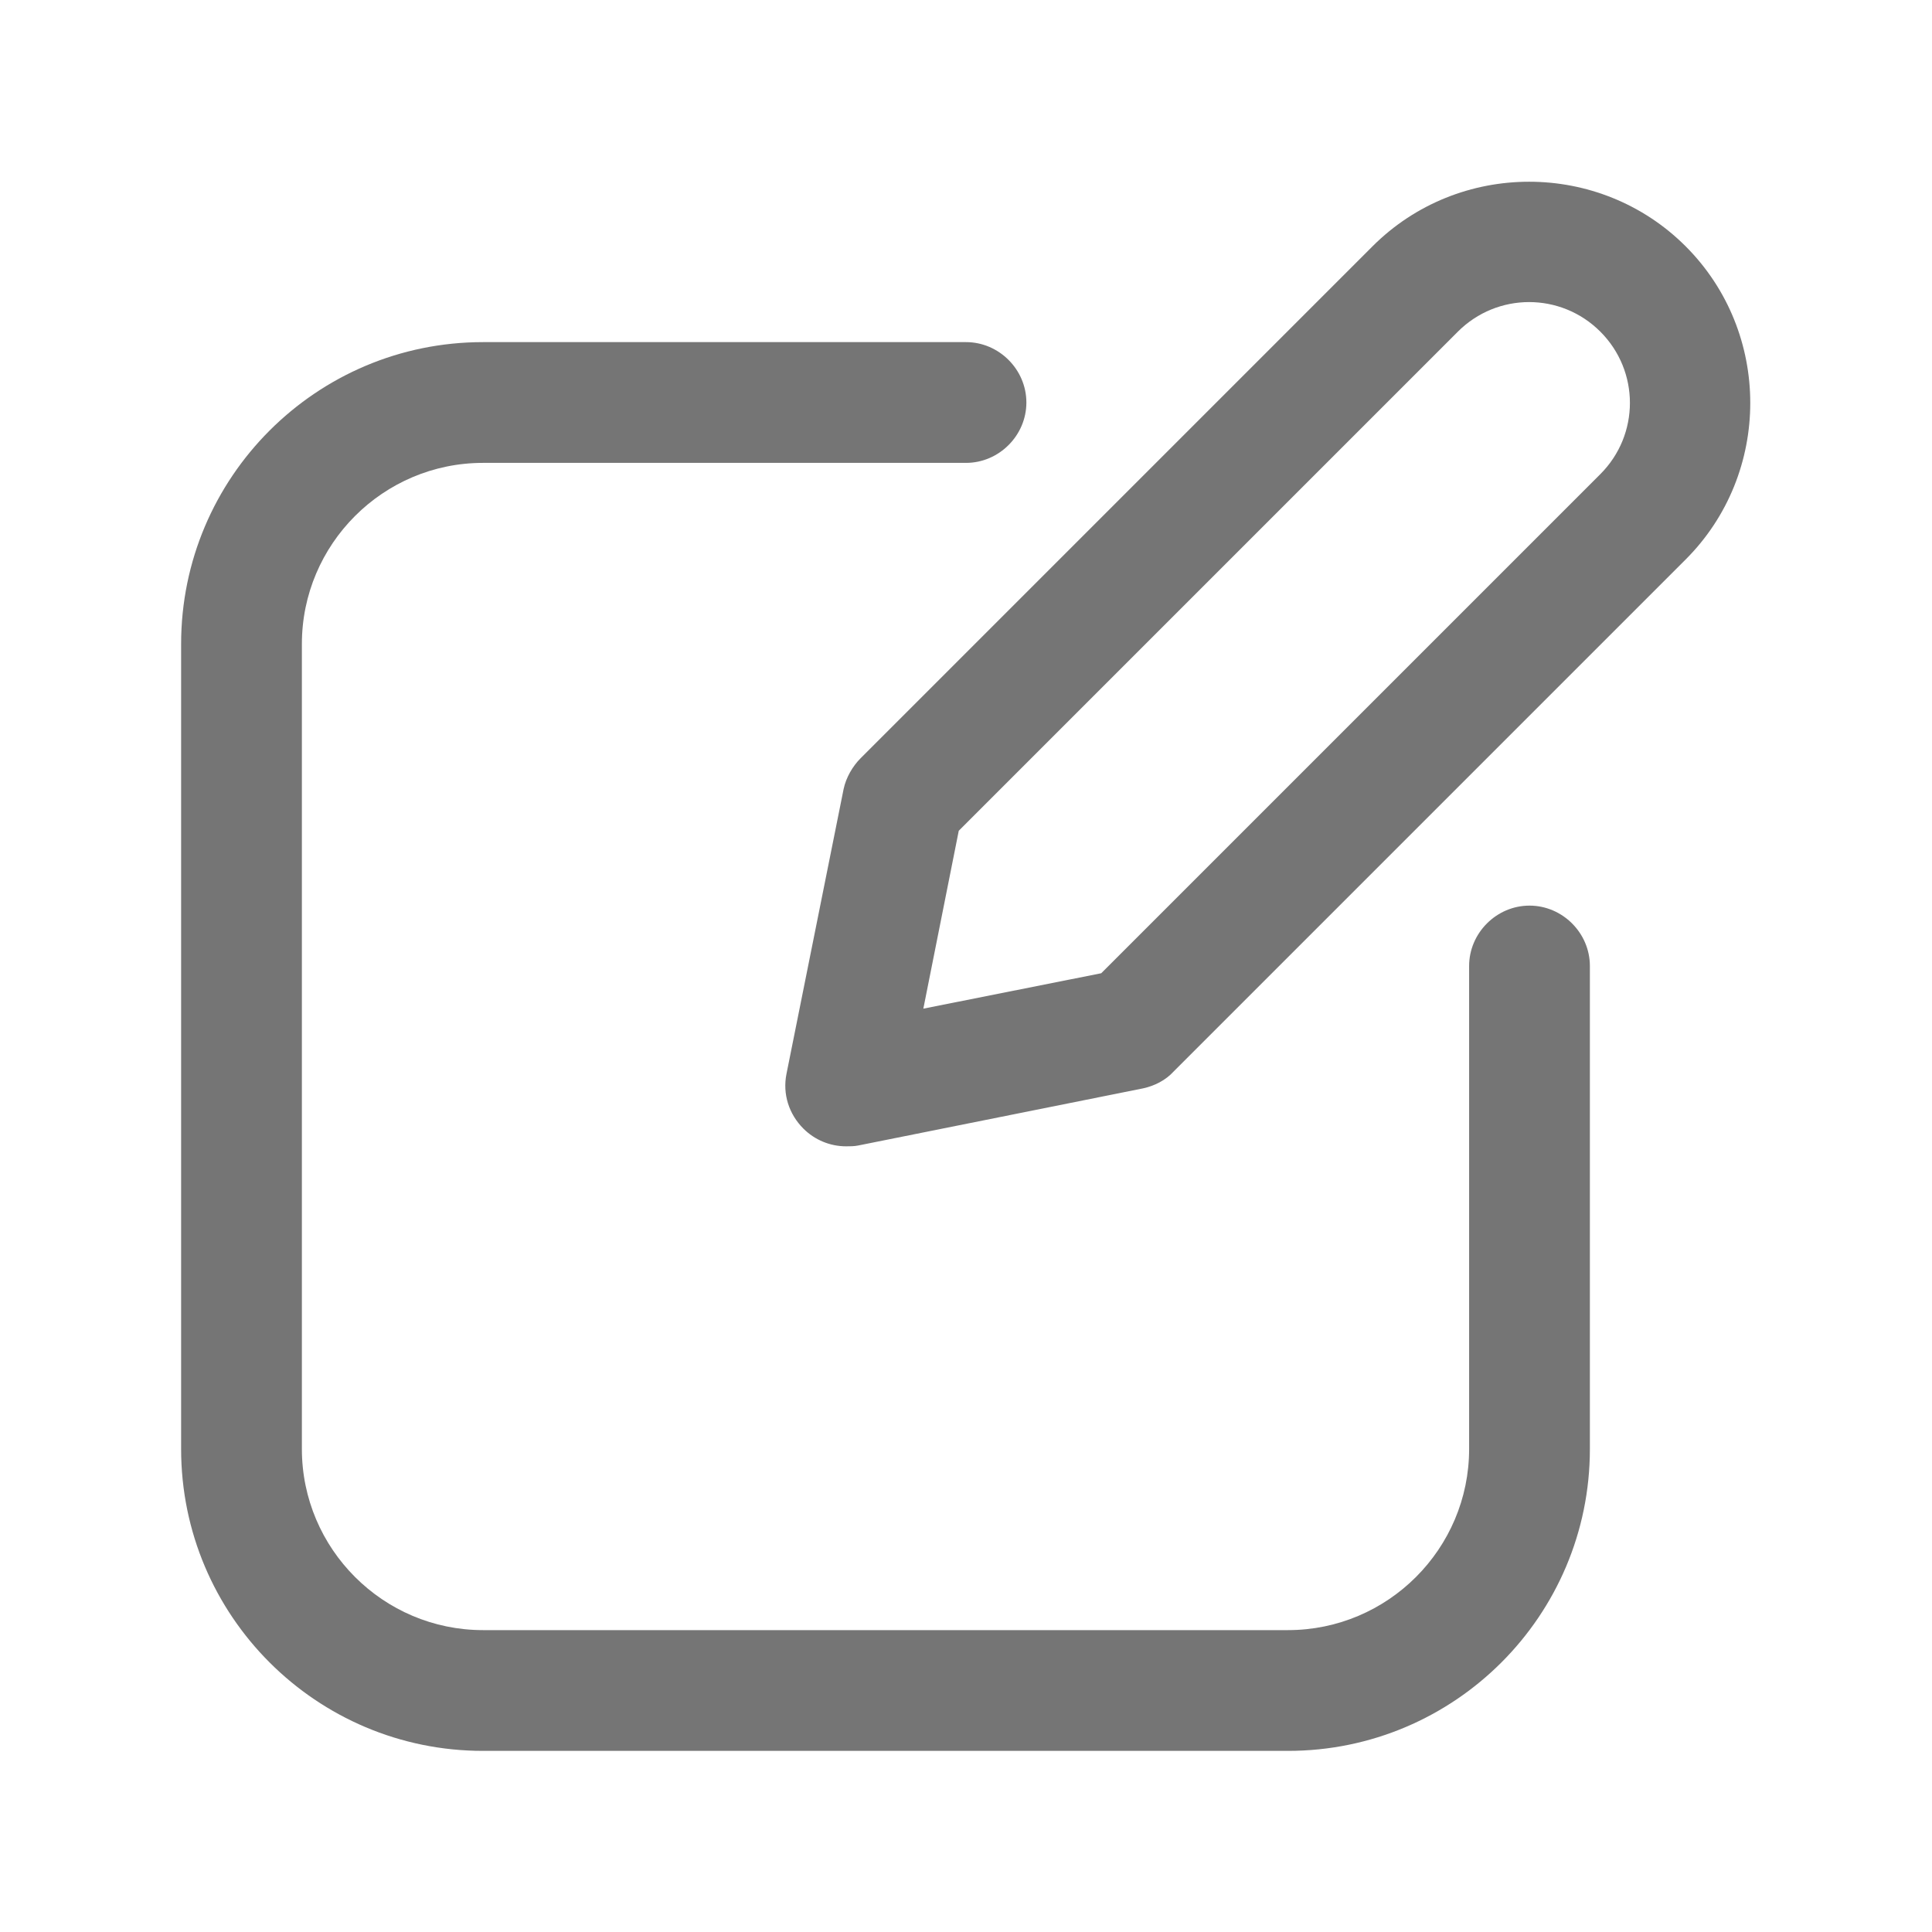 <?xml version="1.0" encoding="UTF-8"?> <svg xmlns="http://www.w3.org/2000/svg" width="75" height="75" viewBox="0 0 75 75" fill="none"><path d="M65.437 9.562C62.094 6.219 56.625 6.219 53.281 9.562L33.406 29.438C33.094 29.75 32.844 30.188 32.75 30.625L30.531 41.688C30.375 42.469 30.625 43.25 31.187 43.812C31.625 44.25 32.219 44.5 32.844 44.5C33 44.5 33.156 44.5 33.312 44.469L44.375 42.25C44.812 42.156 45.25 41.938 45.562 41.594L65.437 21.719C68.781 18.375 68.781 12.906 65.437 9.562ZM62.125 18.406L42.75 37.781L35.844 39.156L37.219 32.25L56.594 12.875C58.125 11.344 60.594 11.344 62.125 12.875C63.656 14.406 63.656 16.875 62.125 18.406Z" fill="#757575"></path><path d="M59.375 35.156C58.094 35.156 57.031 36.219 57.031 37.5V56.25C57.031 60.125 53.875 63.281 50 63.281H18.75C14.875 63.281 11.719 60.125 11.719 56.25V25C11.719 21.125 14.875 17.969 18.75 17.969H37.5C38.781 17.969 39.844 16.906 39.844 15.625C39.844 14.344 38.781 13.281 37.5 13.281H18.75C12.281 13.281 7.031 18.531 7.031 25V56.25C7.031 62.719 12.281 67.969 18.75 67.969H50C56.469 67.969 61.719 62.719 61.719 56.25V37.5C61.719 36.219 60.656 35.156 59.375 35.156Z" fill="#757575"></path></svg> 